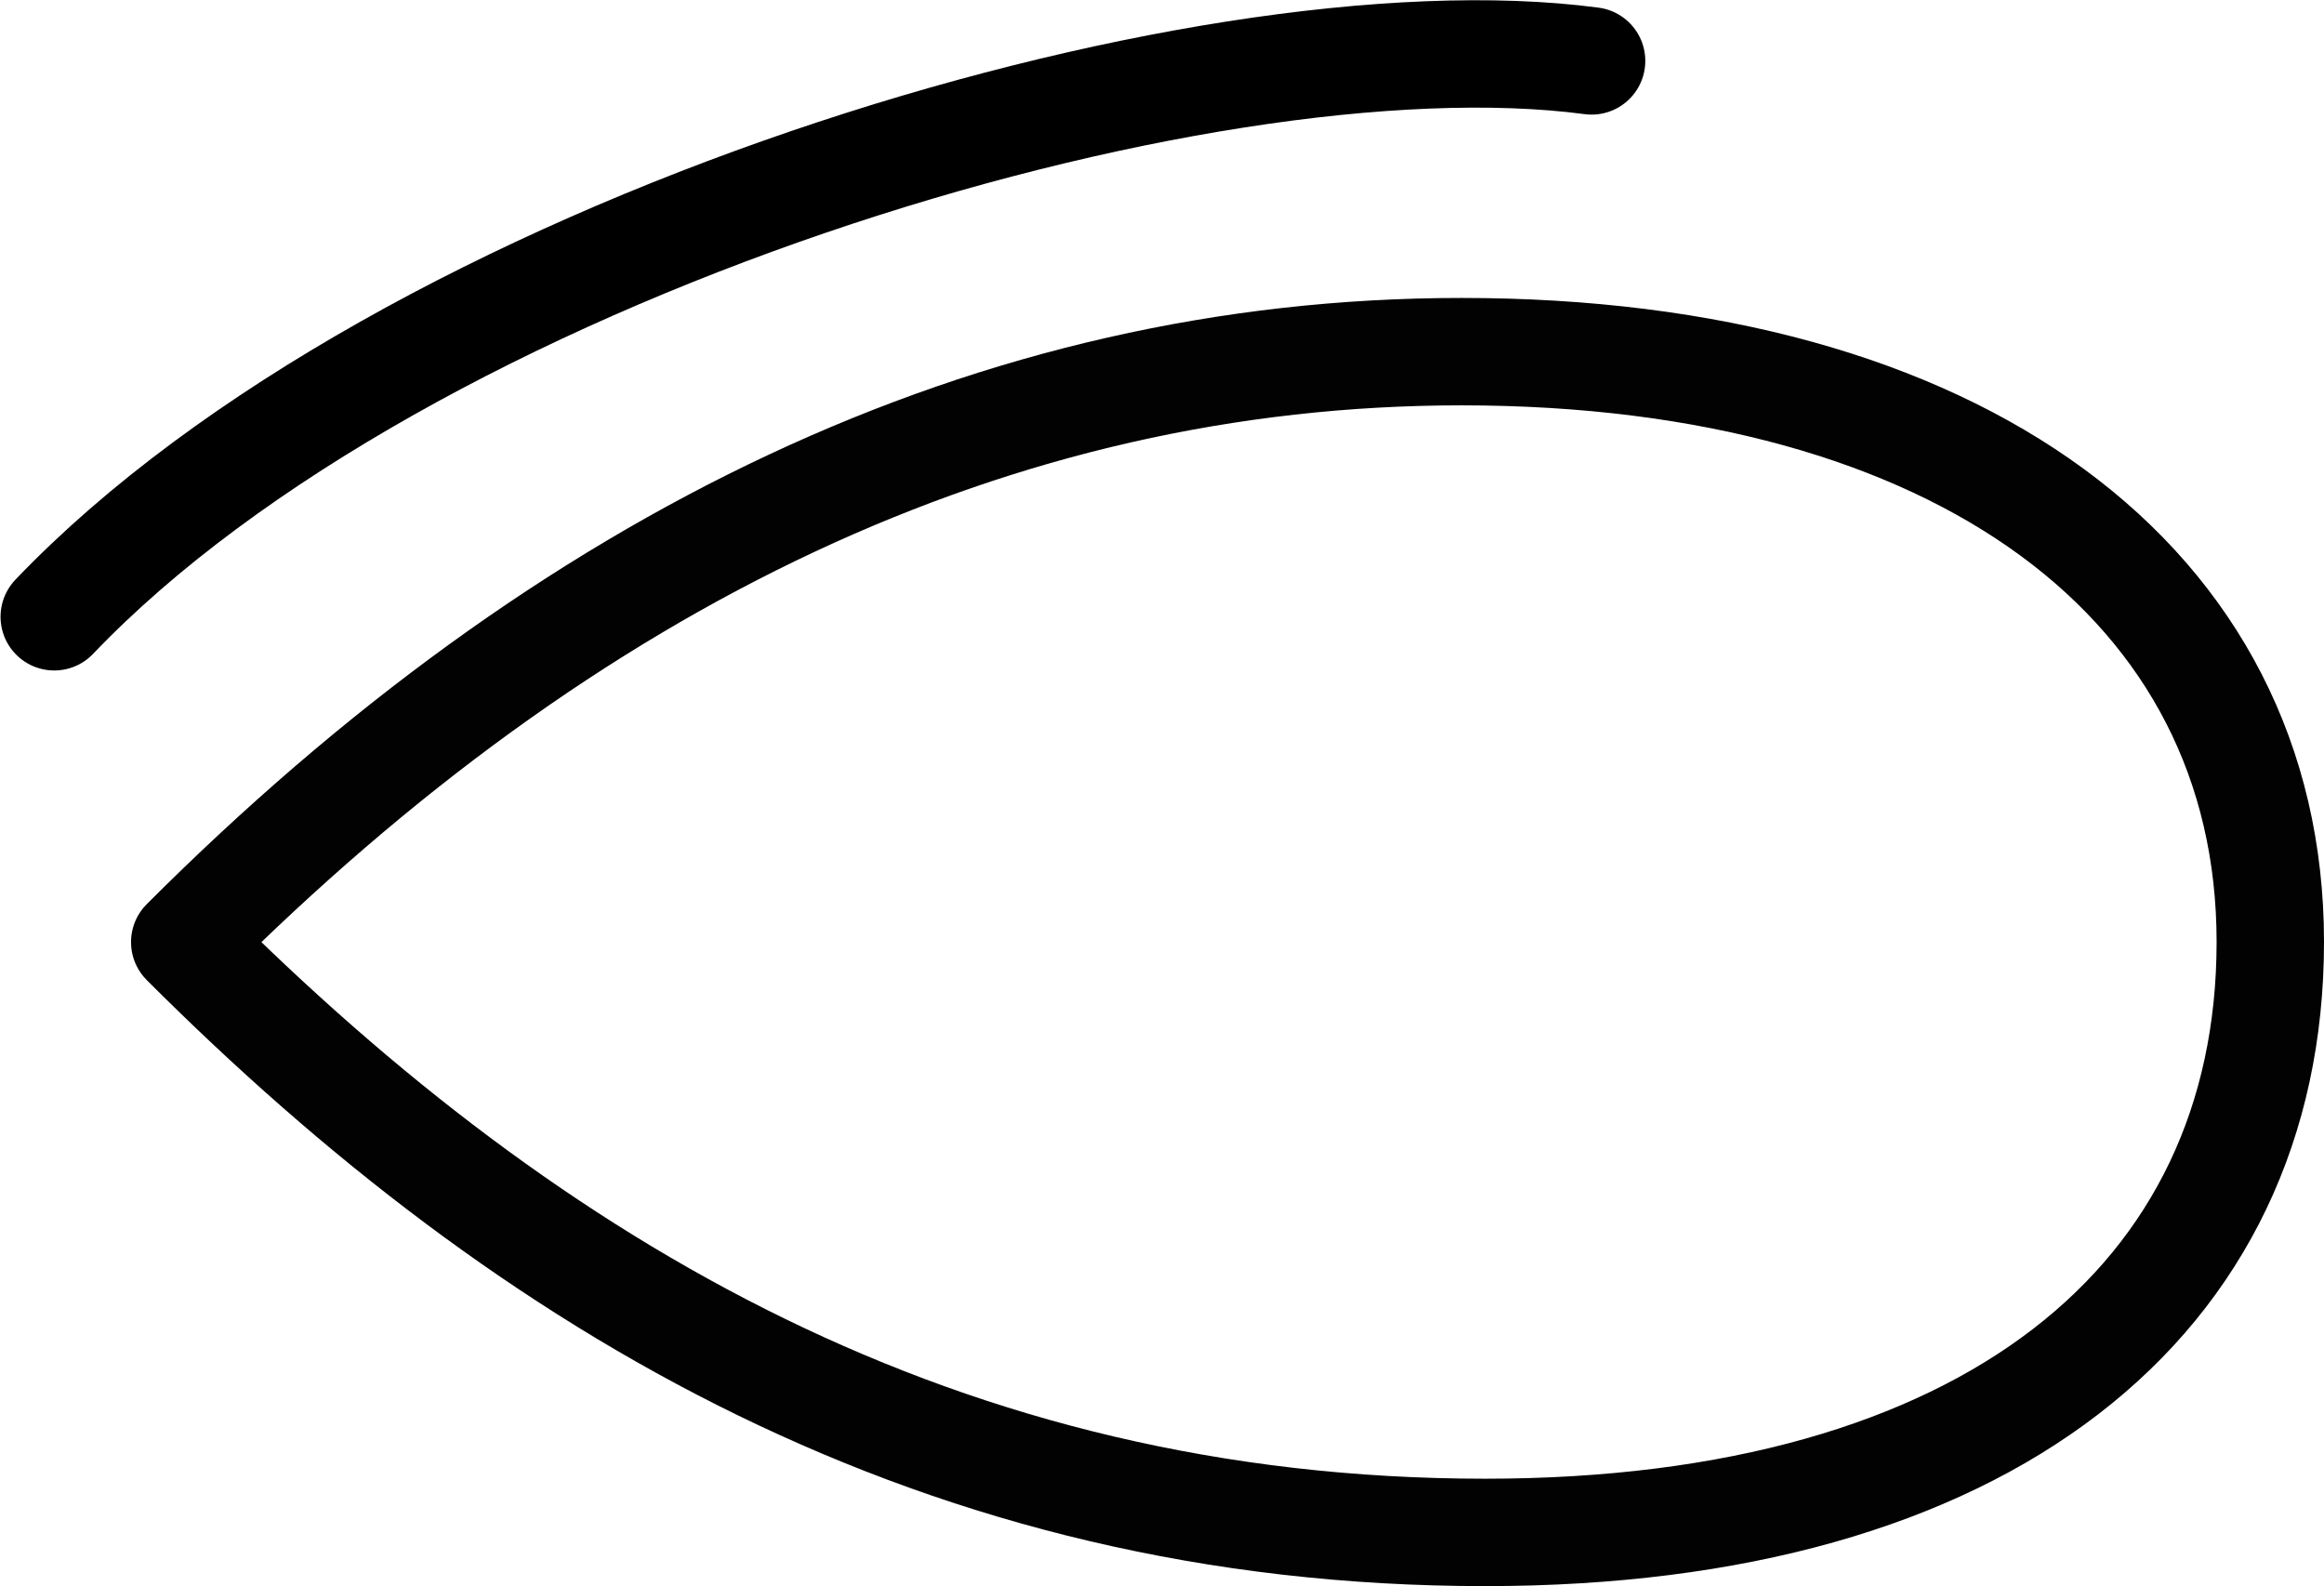 <?xml version="1.0" encoding="UTF-8" standalone="no"?>
<svg
   xmlns:dc="http://purl.org/dc/elements/1.1/"
   xmlns:cc="http://creativecommons.org/ns#"
   xmlns:rdf="http://www.w3.org/1999/02/22-rdf-syntax-ns#"
   xmlns:svg="http://www.w3.org/2000/svg"
   xmlns="http://www.w3.org/2000/svg"
   width="43.278"
   height="29.534"
   id="svg2"
   version="1.1">
  <defs
     id="defs8" />
  <path
     style="fill:none;stroke:#020202;stroke-width:2;stroke-linecap:round;stroke-linejoin:round;stroke-miterlimit:4;stroke-dasharray:none"
     d="m 42.278,17.54 c 0,6.674 -5.289,10.995 -14.619,10.995 -10.098,0 -17.771,-4.544 -24.219,-10.992 C 10.582,10.4 18.535,6.548 27.217,6.548 c 9.255,0 15.061,4.318 15.061,10.991 z"
     id="path4-6" />
  <path
     style="fill:none;fill-rule:evenodd;stroke:#000000;stroke-width:2;stroke-linecap:round;stroke-linejoin:round;stroke-miterlimit:4;stroke-dasharray:none;stroke-opacity:1"
     d="M 1.01,11.485 C 7.52,4.672 22.364,0.17 29.639,1.134"
     id="path12533" />
</svg>
